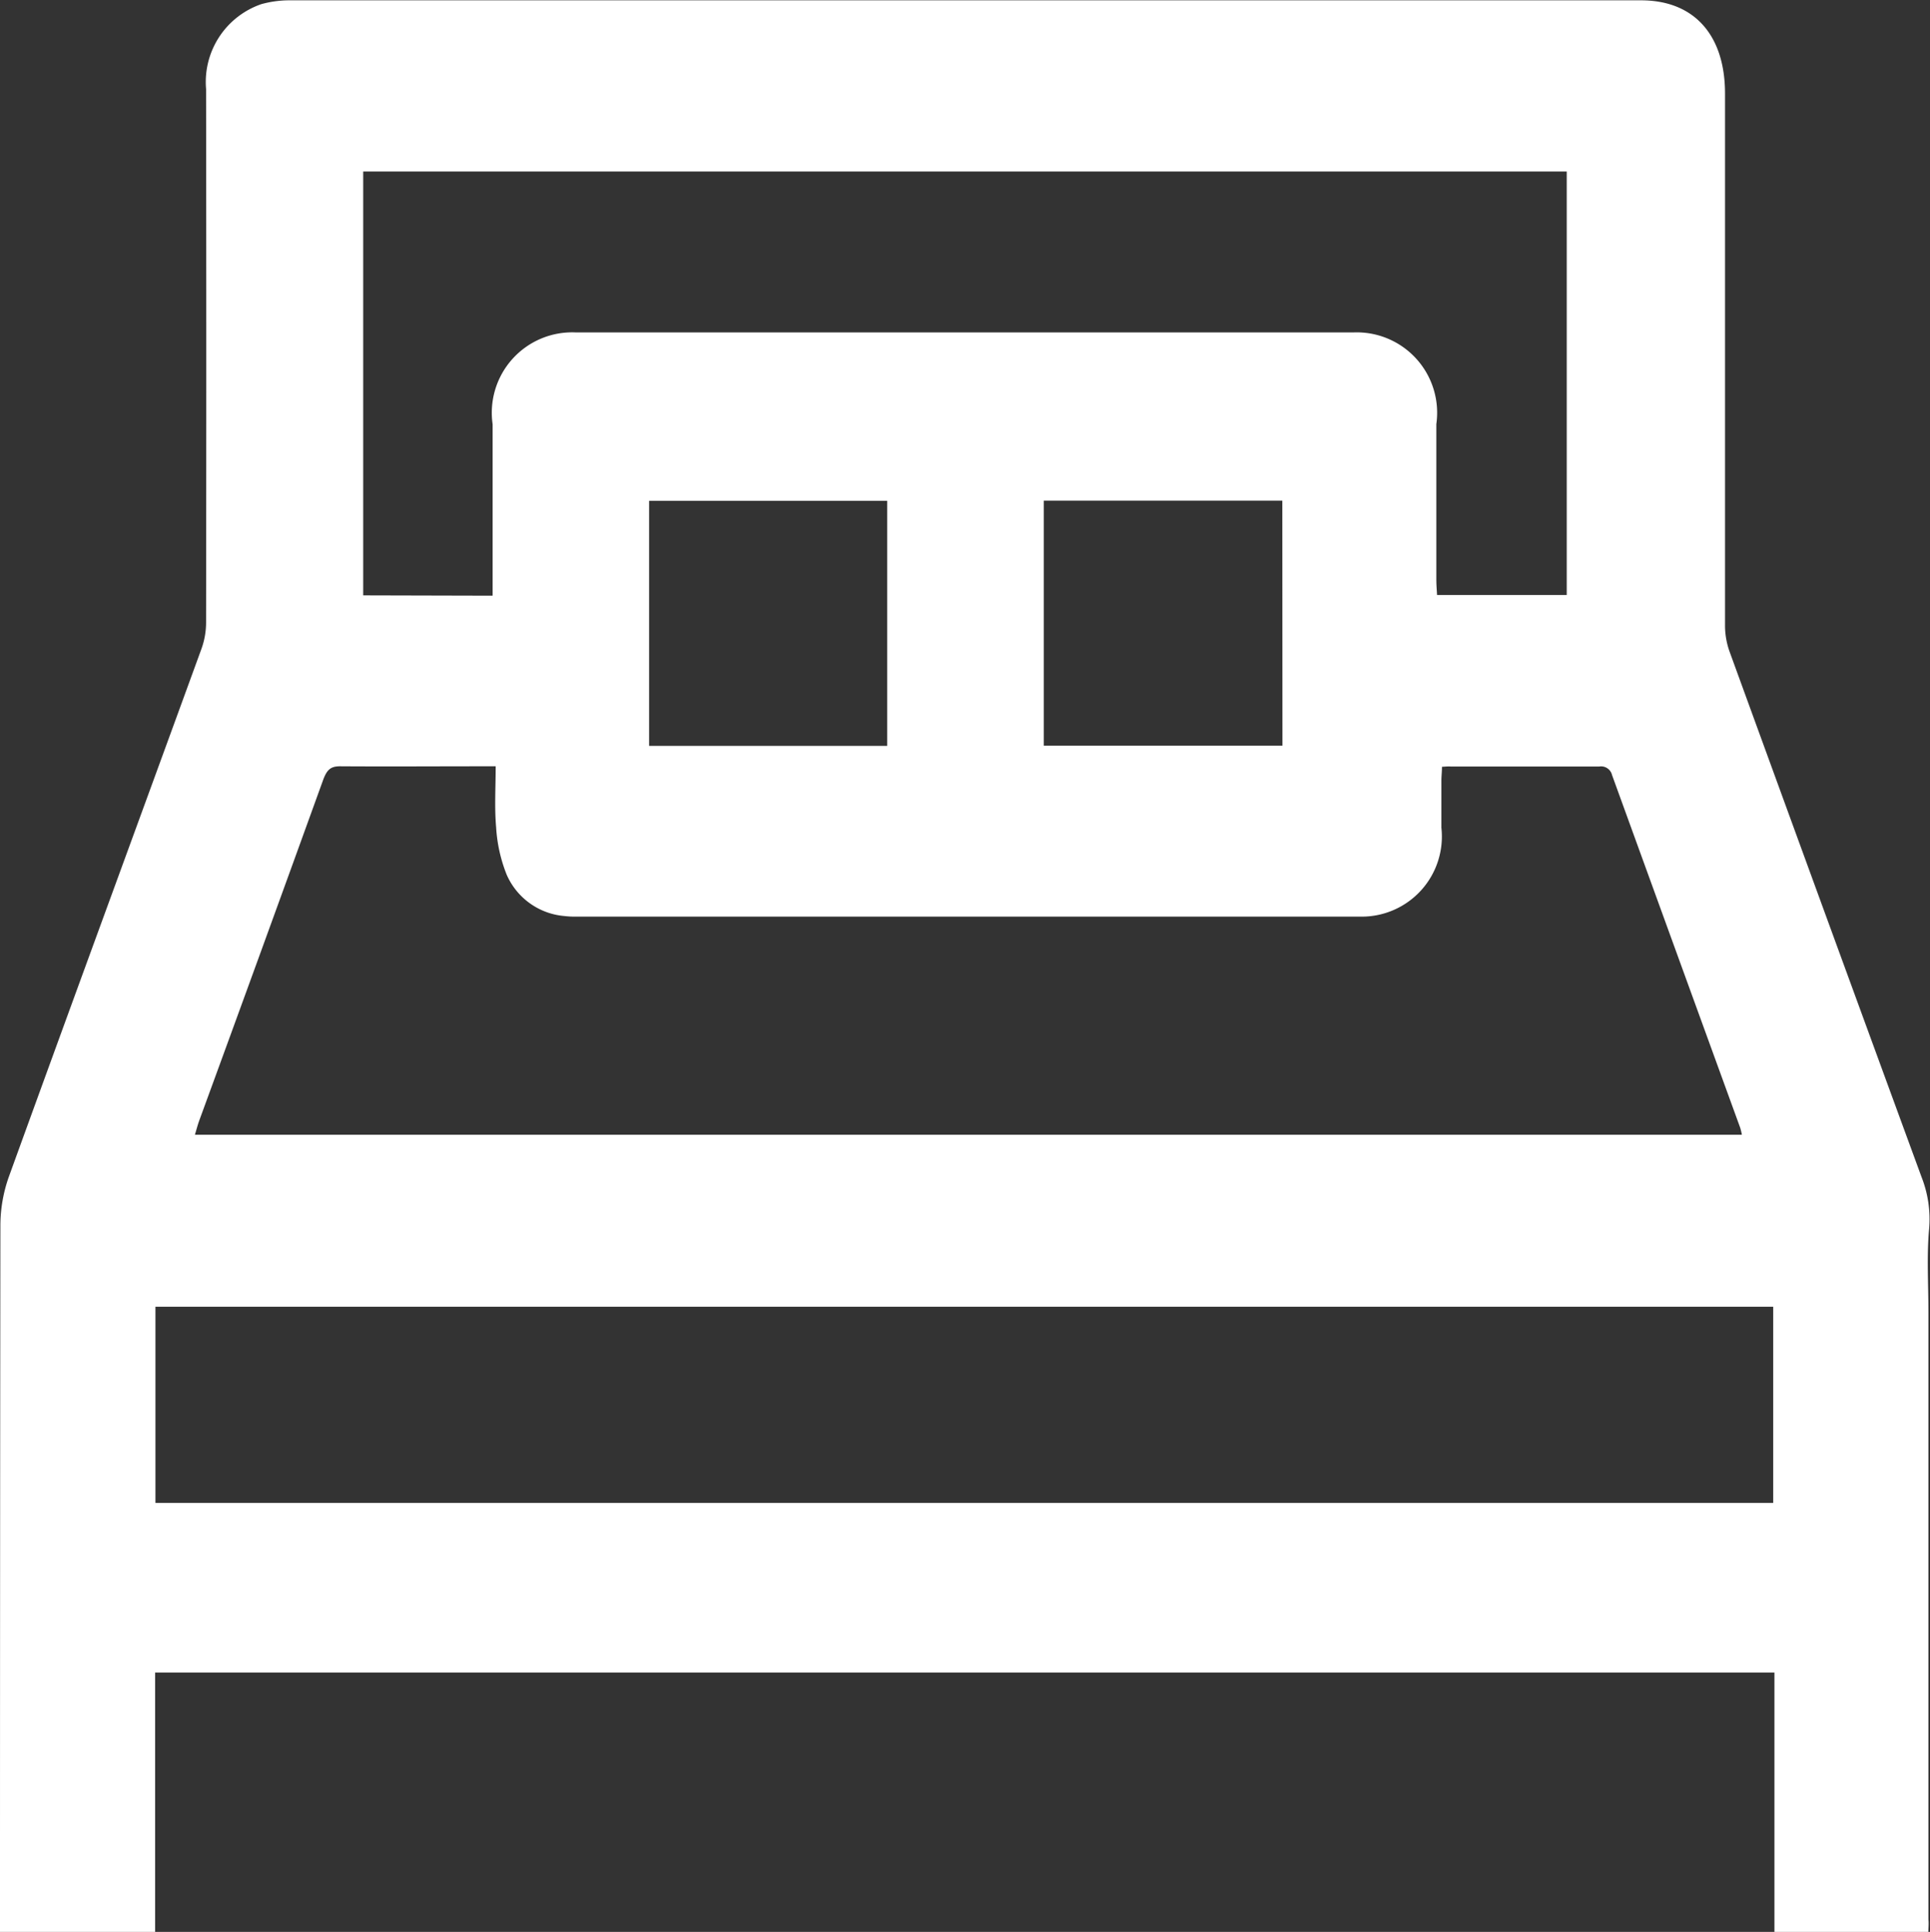 <svg xmlns="http://www.w3.org/2000/svg" width="29.763" height="29.797" viewBox="0 0 29.763 29.797">
  <rect x="0" y="0" width="29.763" height="29.797" fill="#333333" stroke="none"/>
  <path id="Path_1185" data-name="Path 1185" d="M533.86,324.963h-2.373v-4H506.515v4h-2.392v-.228q0-5.338.006-10.677a2.253,2.253,0,0,1,.131-.743c.985-2.718,1.982-5.43,2.971-8.145a1.2,1.2,0,0,0,.07-.4q.006-4.115,0-8.23a1.27,1.27,0,0,1,.852-1.31,1.615,1.615,0,0,1,.447-.059q10.415,0,20.83,0c.818,0,1.295.535,1.295,1.438q0,4.1,0,8.21a1.2,1.2,0,0,0,.071.4q1.476,4.055,2.961,8.105a1.772,1.772,0,0,1,.115.8c-.038.424-.01.856-.01,1.284q0,2.1,0,4.208,0,2.579,0,5.158C533.868,324.828,533.863,324.889,533.86,324.963Zm-7.5-17.97c0,.078-.009.145-.009.213,0,.242,0,.484,0,.726a1.236,1.236,0,0,1-1.238,1.372q-6.056,0-12.112,0a1.306,1.306,0,0,1-.17-.009,1.07,1.07,0,0,1-.894-.637,2.332,2.332,0,0,1-.163-.732c-.027-.305-.007-.615-.007-.941h-.194c-.736,0-1.472.005-2.207,0-.146,0-.2.056-.256.2q-.952,2.635-1.915,5.266c-.024.067-.042.136-.066.217h23.856a1.01,1.01,0,0,0-.026-.108q-.989-2.719-1.976-5.439a.174.174,0,0,0-.2-.132c-.761,0-1.522,0-2.283,0C526.454,306.985,526.412,306.99,526.357,306.993ZM506.52,318.347h24.948v-3.026H506.52Zm5.2-13.993v-.244q0-1.2,0-2.4A1.24,1.24,0,0,1,513,300.293q6,0,12,0a1.24,1.24,0,0,1,1.273,1.414q0,1.2,0,2.4c0,.079.007.159.011.236h2v-6.532h-18.56v6.538Zm6.085,2.316v-3.78h-3.672v3.78Zm6.093-3.782H520.22v3.779H523.9Z" transform="translate(-504.123 -295.166)" fill="#fff"/>
</svg>
